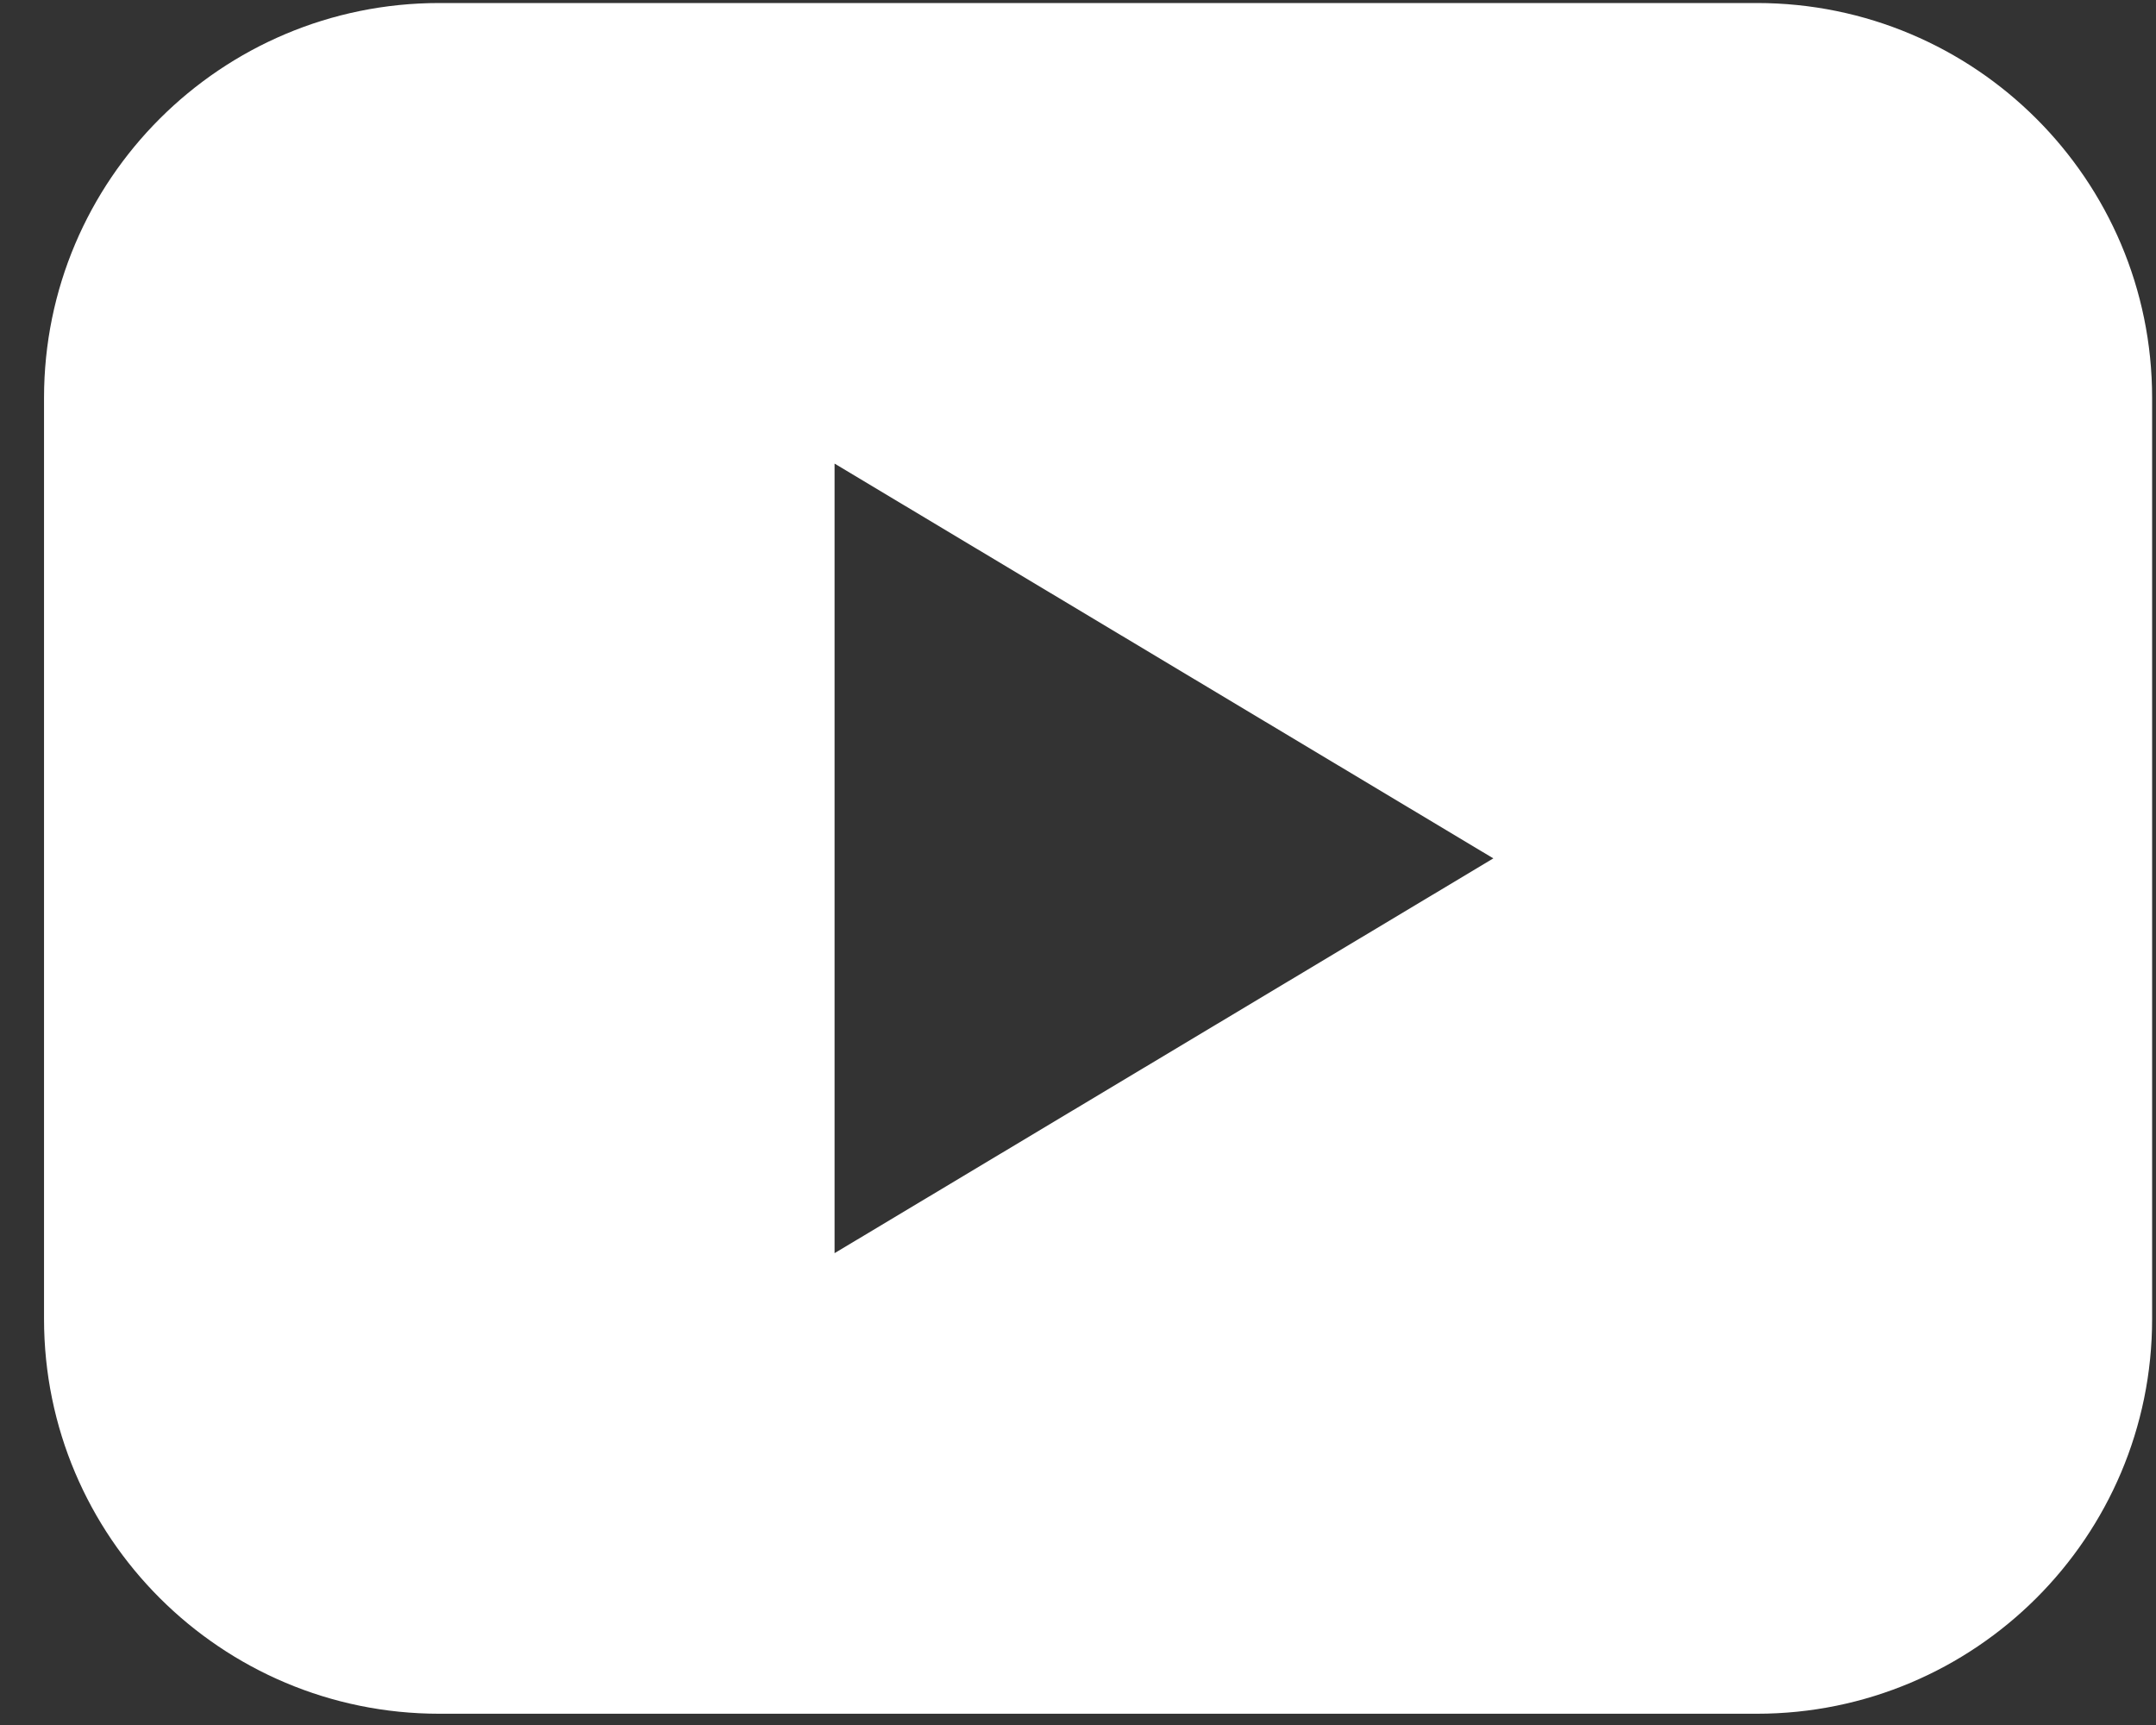 <?xml version="1.0" encoding="UTF-8" standalone="no"?>
<svg width="45px" height="36px" viewBox="0 0 45 36" version="1.1" xmlns="http://www.w3.org/2000/svg" xmlns:xlink="http://www.w3.org/1999/xlink">
    <rect x="0" y="0" width="45" height="36" fill="#333333" stroke="none"/>
    <!-- Generator: Sketch 44.1 (41455) - http://www.bohemiancoding.com/sketch -->
    <title>play icon2x</title>
    <desc>Created with Sketch.</desc>
    <defs></defs>
    <g id="Symbols" stroke="none" stroke-width="1" fill="none" fill-rule="evenodd">
        <g id="tablet/articles/6-col[video]" transform="translate(-272, -140)" fill="#FFFFFF">
            <path d="M289.419,166.153 L289.419,149.675 L303.169,157.914 L289.419,166.153 Z M308.669,140.063 L281.169,140.063 C276.613,140.063 272.919,143.752 272.919,148.302 L272.919,167.526 C272.919,172.076 276.613,175.765 281.169,175.765 L308.669,175.765 C313.225,175.765 316.919,172.076 316.919,167.526 L316.919,148.302 C316.919,143.752 313.225,140.063 308.669,140.063 L308.669,140.063 Z" id="play-icon"></path>
        </g>
    </g>
</svg>